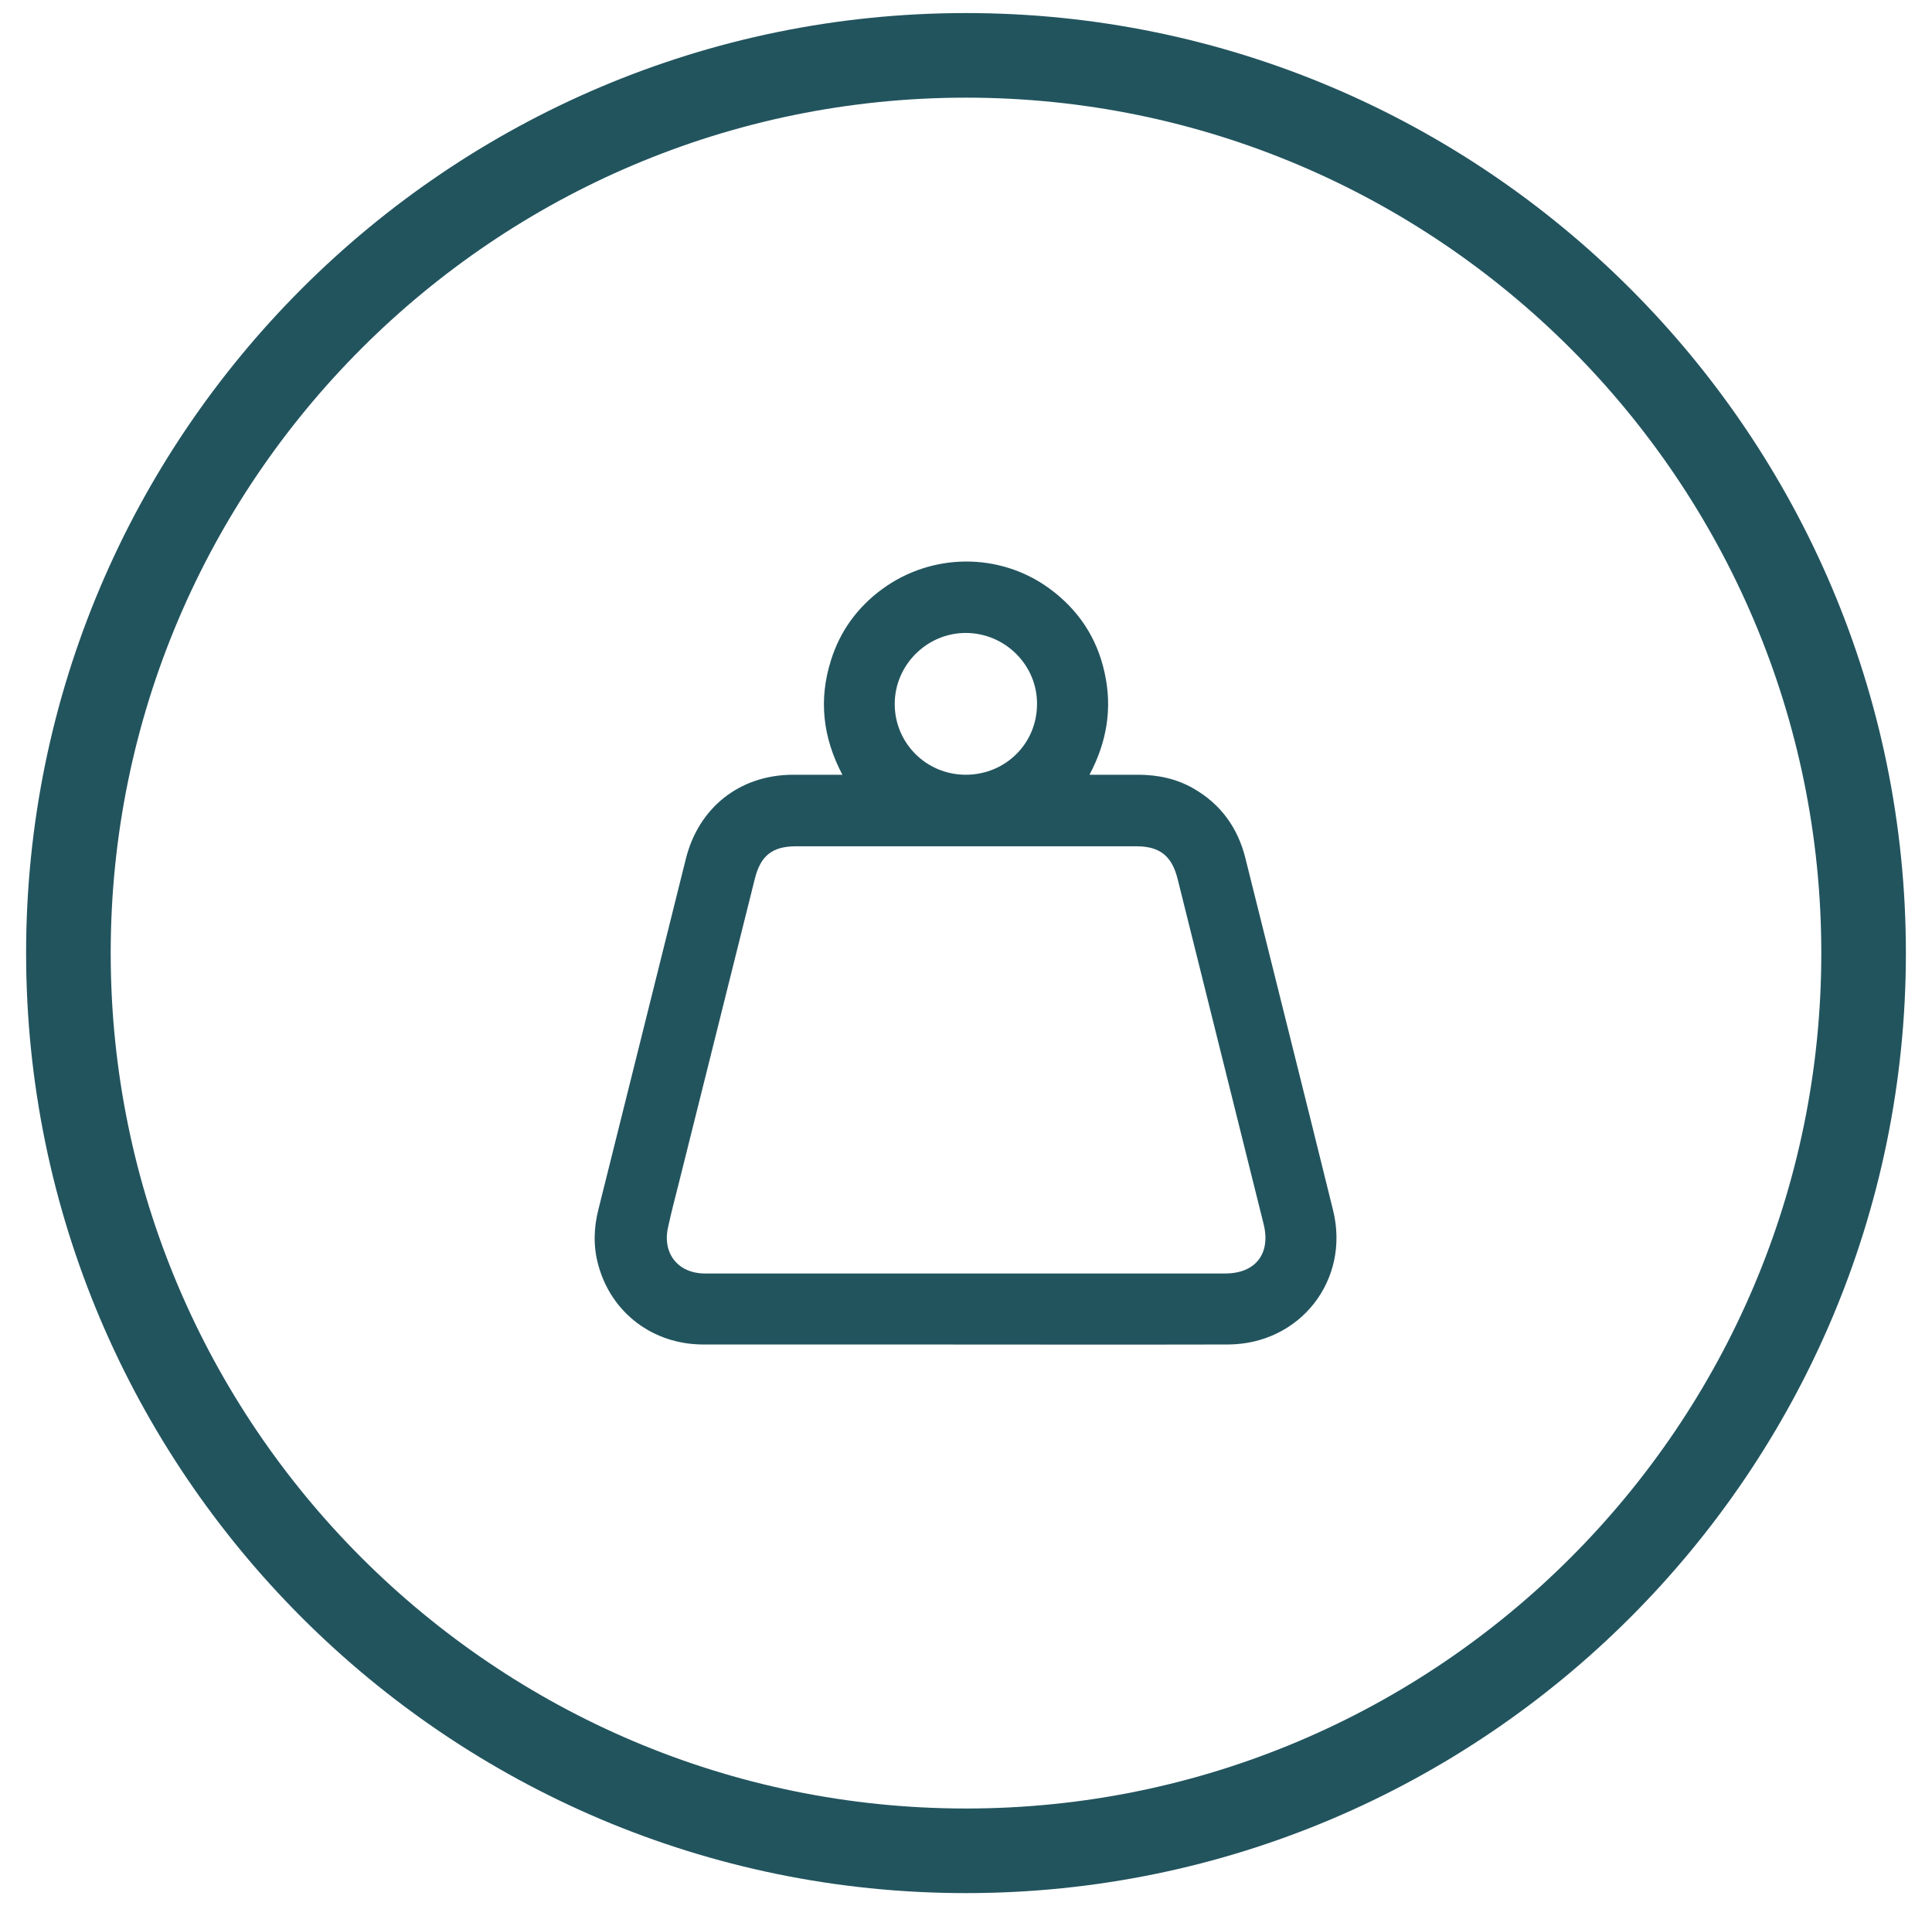 <svg xmlns="http://www.w3.org/2000/svg" id="Layer_1" data-name="Layer 1" viewBox="0 0 74 73"><defs><style>      .cls-1 {        fill: #22545e;      }    </style></defs><path class="cls-1" d="m37,.5C17.15.5,1,16.65,1,36.5s16.15,36,36,36,36-16.15,36-36S56.85.5,37,.5Zm0,68.76c-18.06,0-32.76-14.69-32.76-32.76S18.94,3.74,37,3.74s32.76,14.69,32.76,32.76-14.69,32.76-32.76,32.76Z"></path><path class="cls-1" d="m32.27,29.68c-.76-1.44-.92-2.89-.44-4.4.35-1.12,1.02-2.03,1.96-2.72,1.9-1.39,4.48-1.41,6.38-.04,1.12.81,1.85,1.9,2.14,3.25.3,1.35.09,2.64-.58,3.9.65,0,1.25,0,1.85,0,.76,0,1.48.15,2.14.53,1.04.6,1.69,1.5,1.98,2.66,1.12,4.5,2.25,8.99,3.36,13.49.66,2.67-1.26,5.13-4.03,5.14-4.16.01-8.31,0-12.47,0-2.54,0-5.08,0-7.62,0-1.93,0-3.52-1.21-4.02-3.03-.2-.71-.18-1.43,0-2.14,1.12-4.47,2.23-8.95,3.35-13.43.49-1.96,2.05-3.2,4.07-3.22.62,0,1.24,0,1.91,0Zm4.71,19.09c3.32,0,6.63,0,9.95,0,1.16,0,1.75-.76,1.47-1.89-1.1-4.41-2.2-8.83-3.3-13.24-.22-.86-.68-1.23-1.57-1.23-4.35,0-8.69,0-13.04,0-.91,0-1.36.36-1.58,1.25-.97,3.9-1.95,7.8-2.92,11.69-.14.55-.28,1.09-.4,1.64-.23,1,.37,1.77,1.39,1.78,3.34,0,6.67,0,10.01,0Zm.01-19.1c1.51,0,2.72-1.18,2.73-2.69.02-1.5-1.22-2.74-2.73-2.74-1.49,0-2.72,1.23-2.72,2.72,0,1.5,1.21,2.71,2.72,2.71Z"></path></svg>